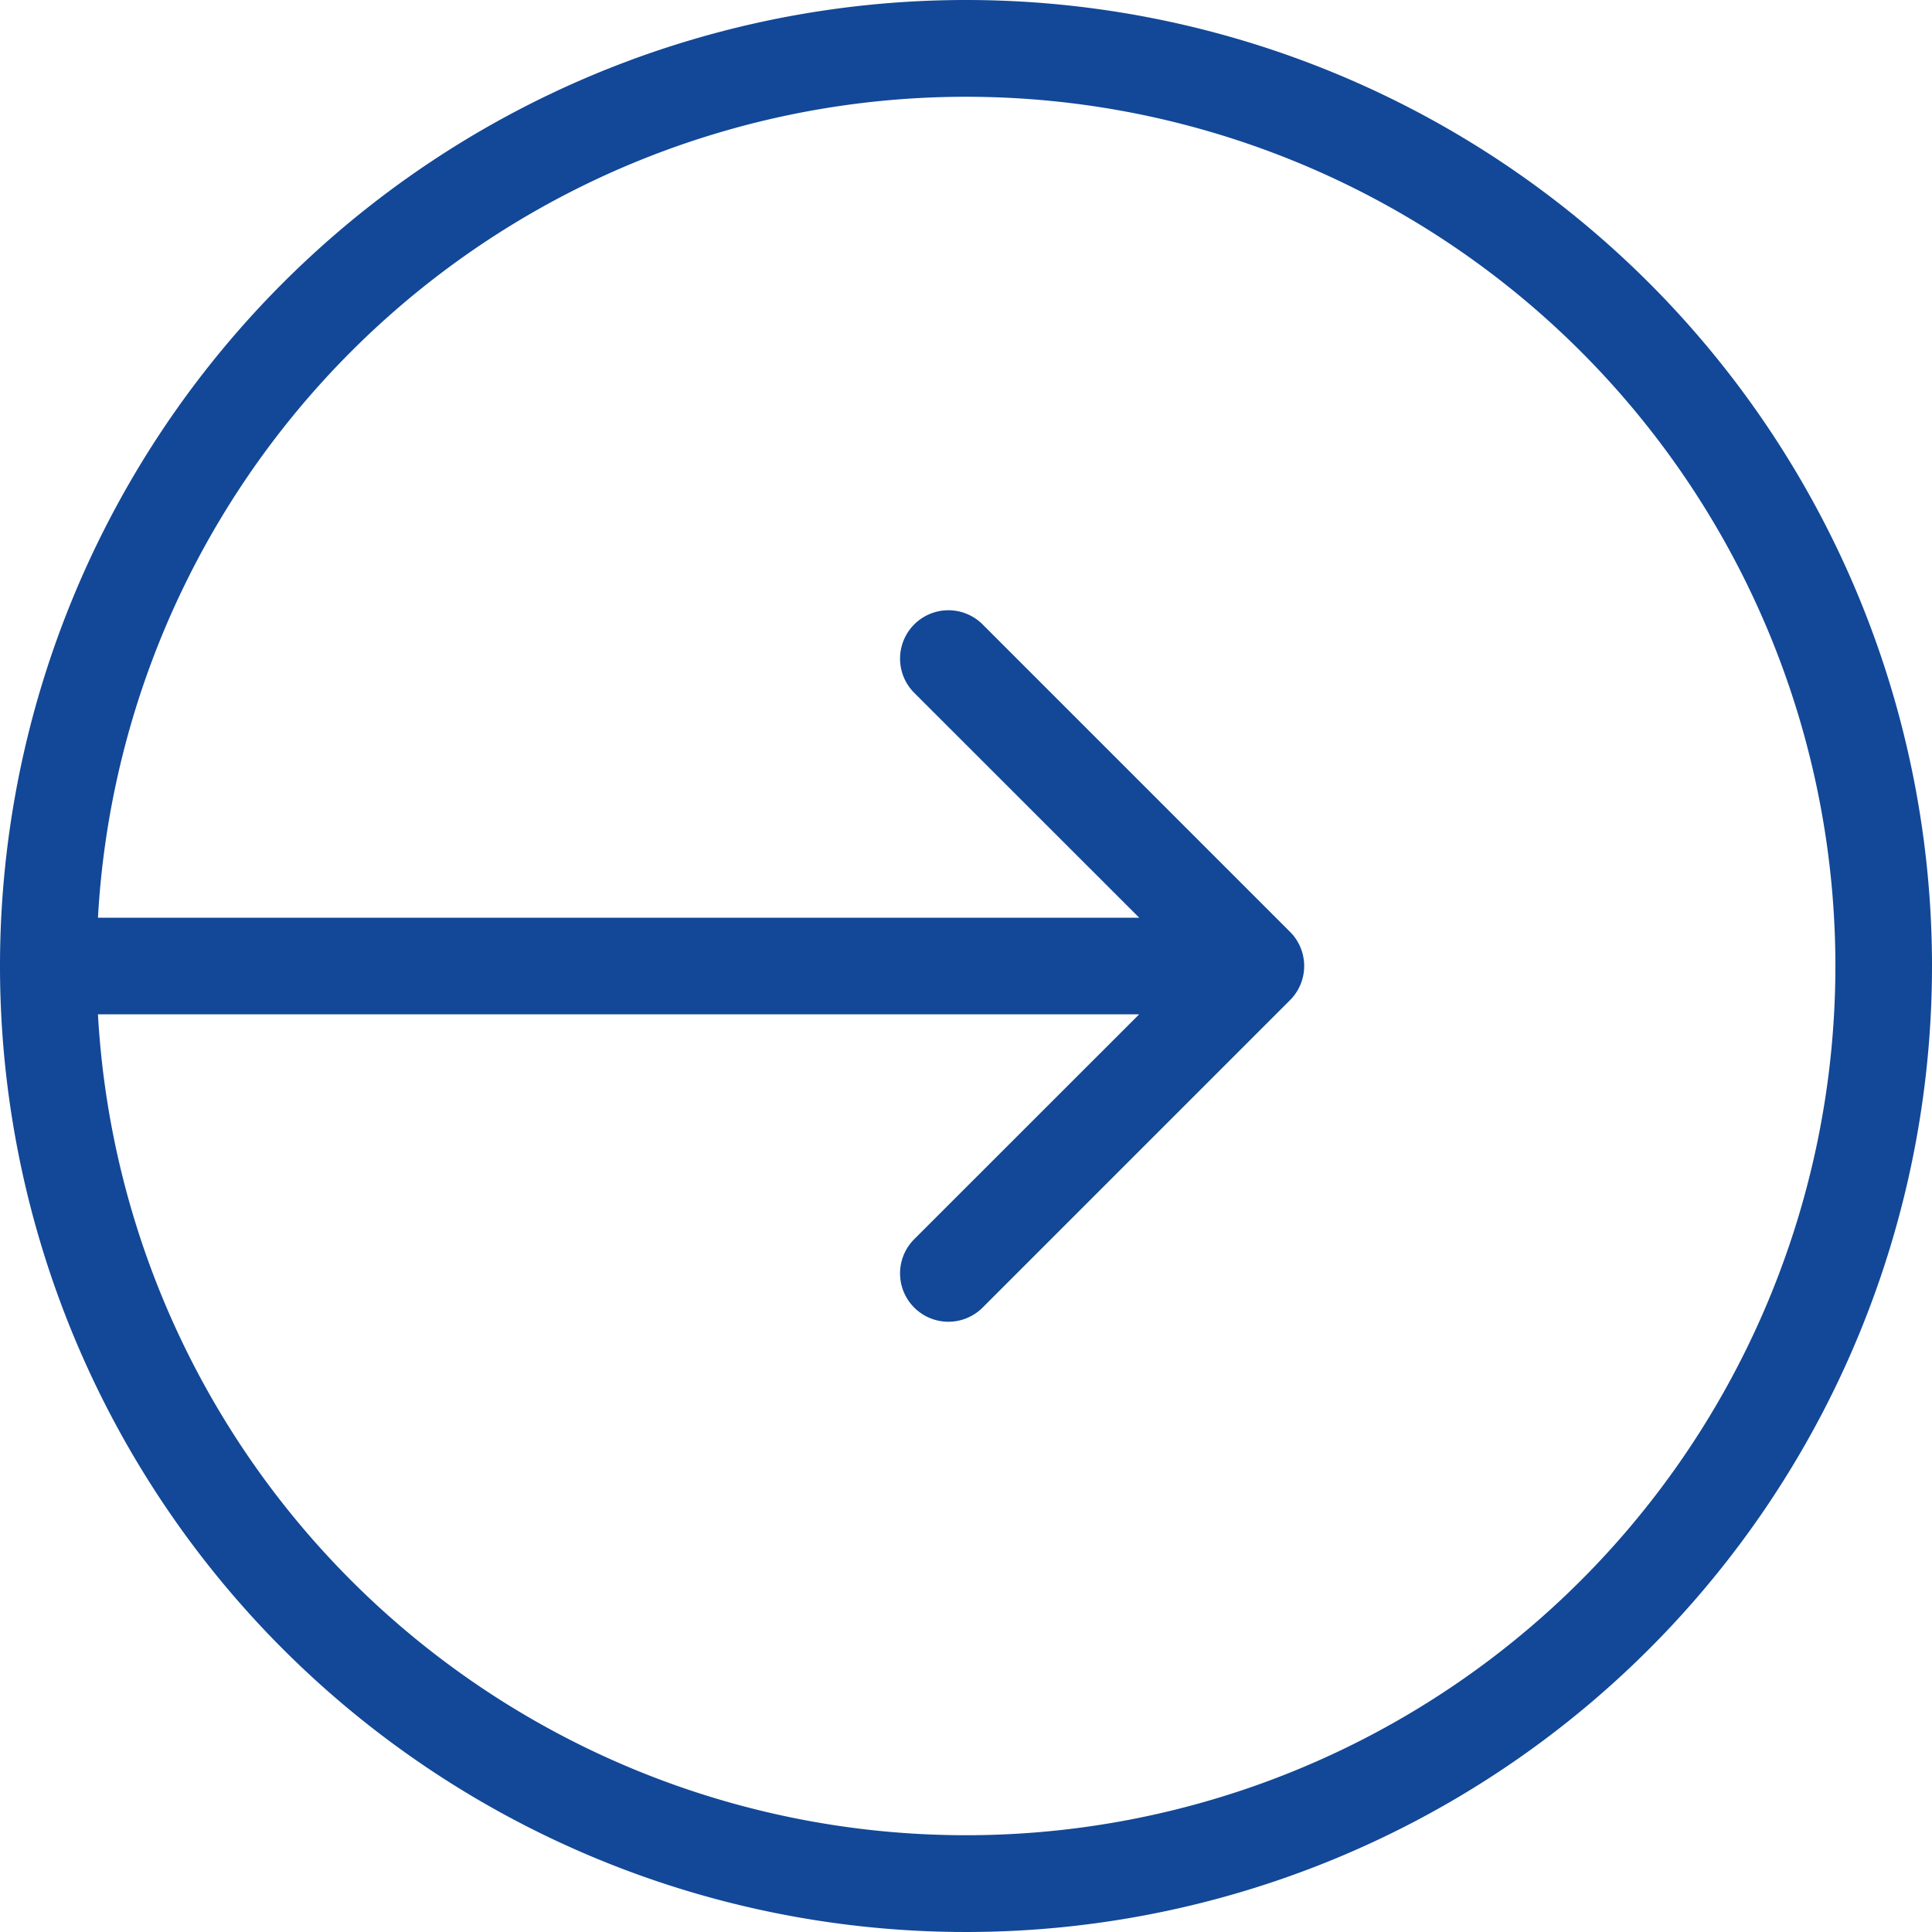 <svg xmlns="http://www.w3.org/2000/svg" width="20" height="20" viewBox="0 0 20 20">
  <path id="パス_599" data-name="パス 599" d="M600,653a10,10,0,1,1-10-10A10,10,0,0,1,600,653Zm-1,0a9,9,0,0,1-17.986.5h10.779l-2.329,2.328a.5.5,0,0,0,.708.708l3.182-3.182a.5.5,0,0,0,0-.708l-3.182-3.182a.5.5,0,0,0-.708.708l2.329,2.328H581.014A9,9,0,0,1,599,653Z" transform="translate(-580 -643)" fill="#124897" fill-rule="evenodd"/>
</svg>
